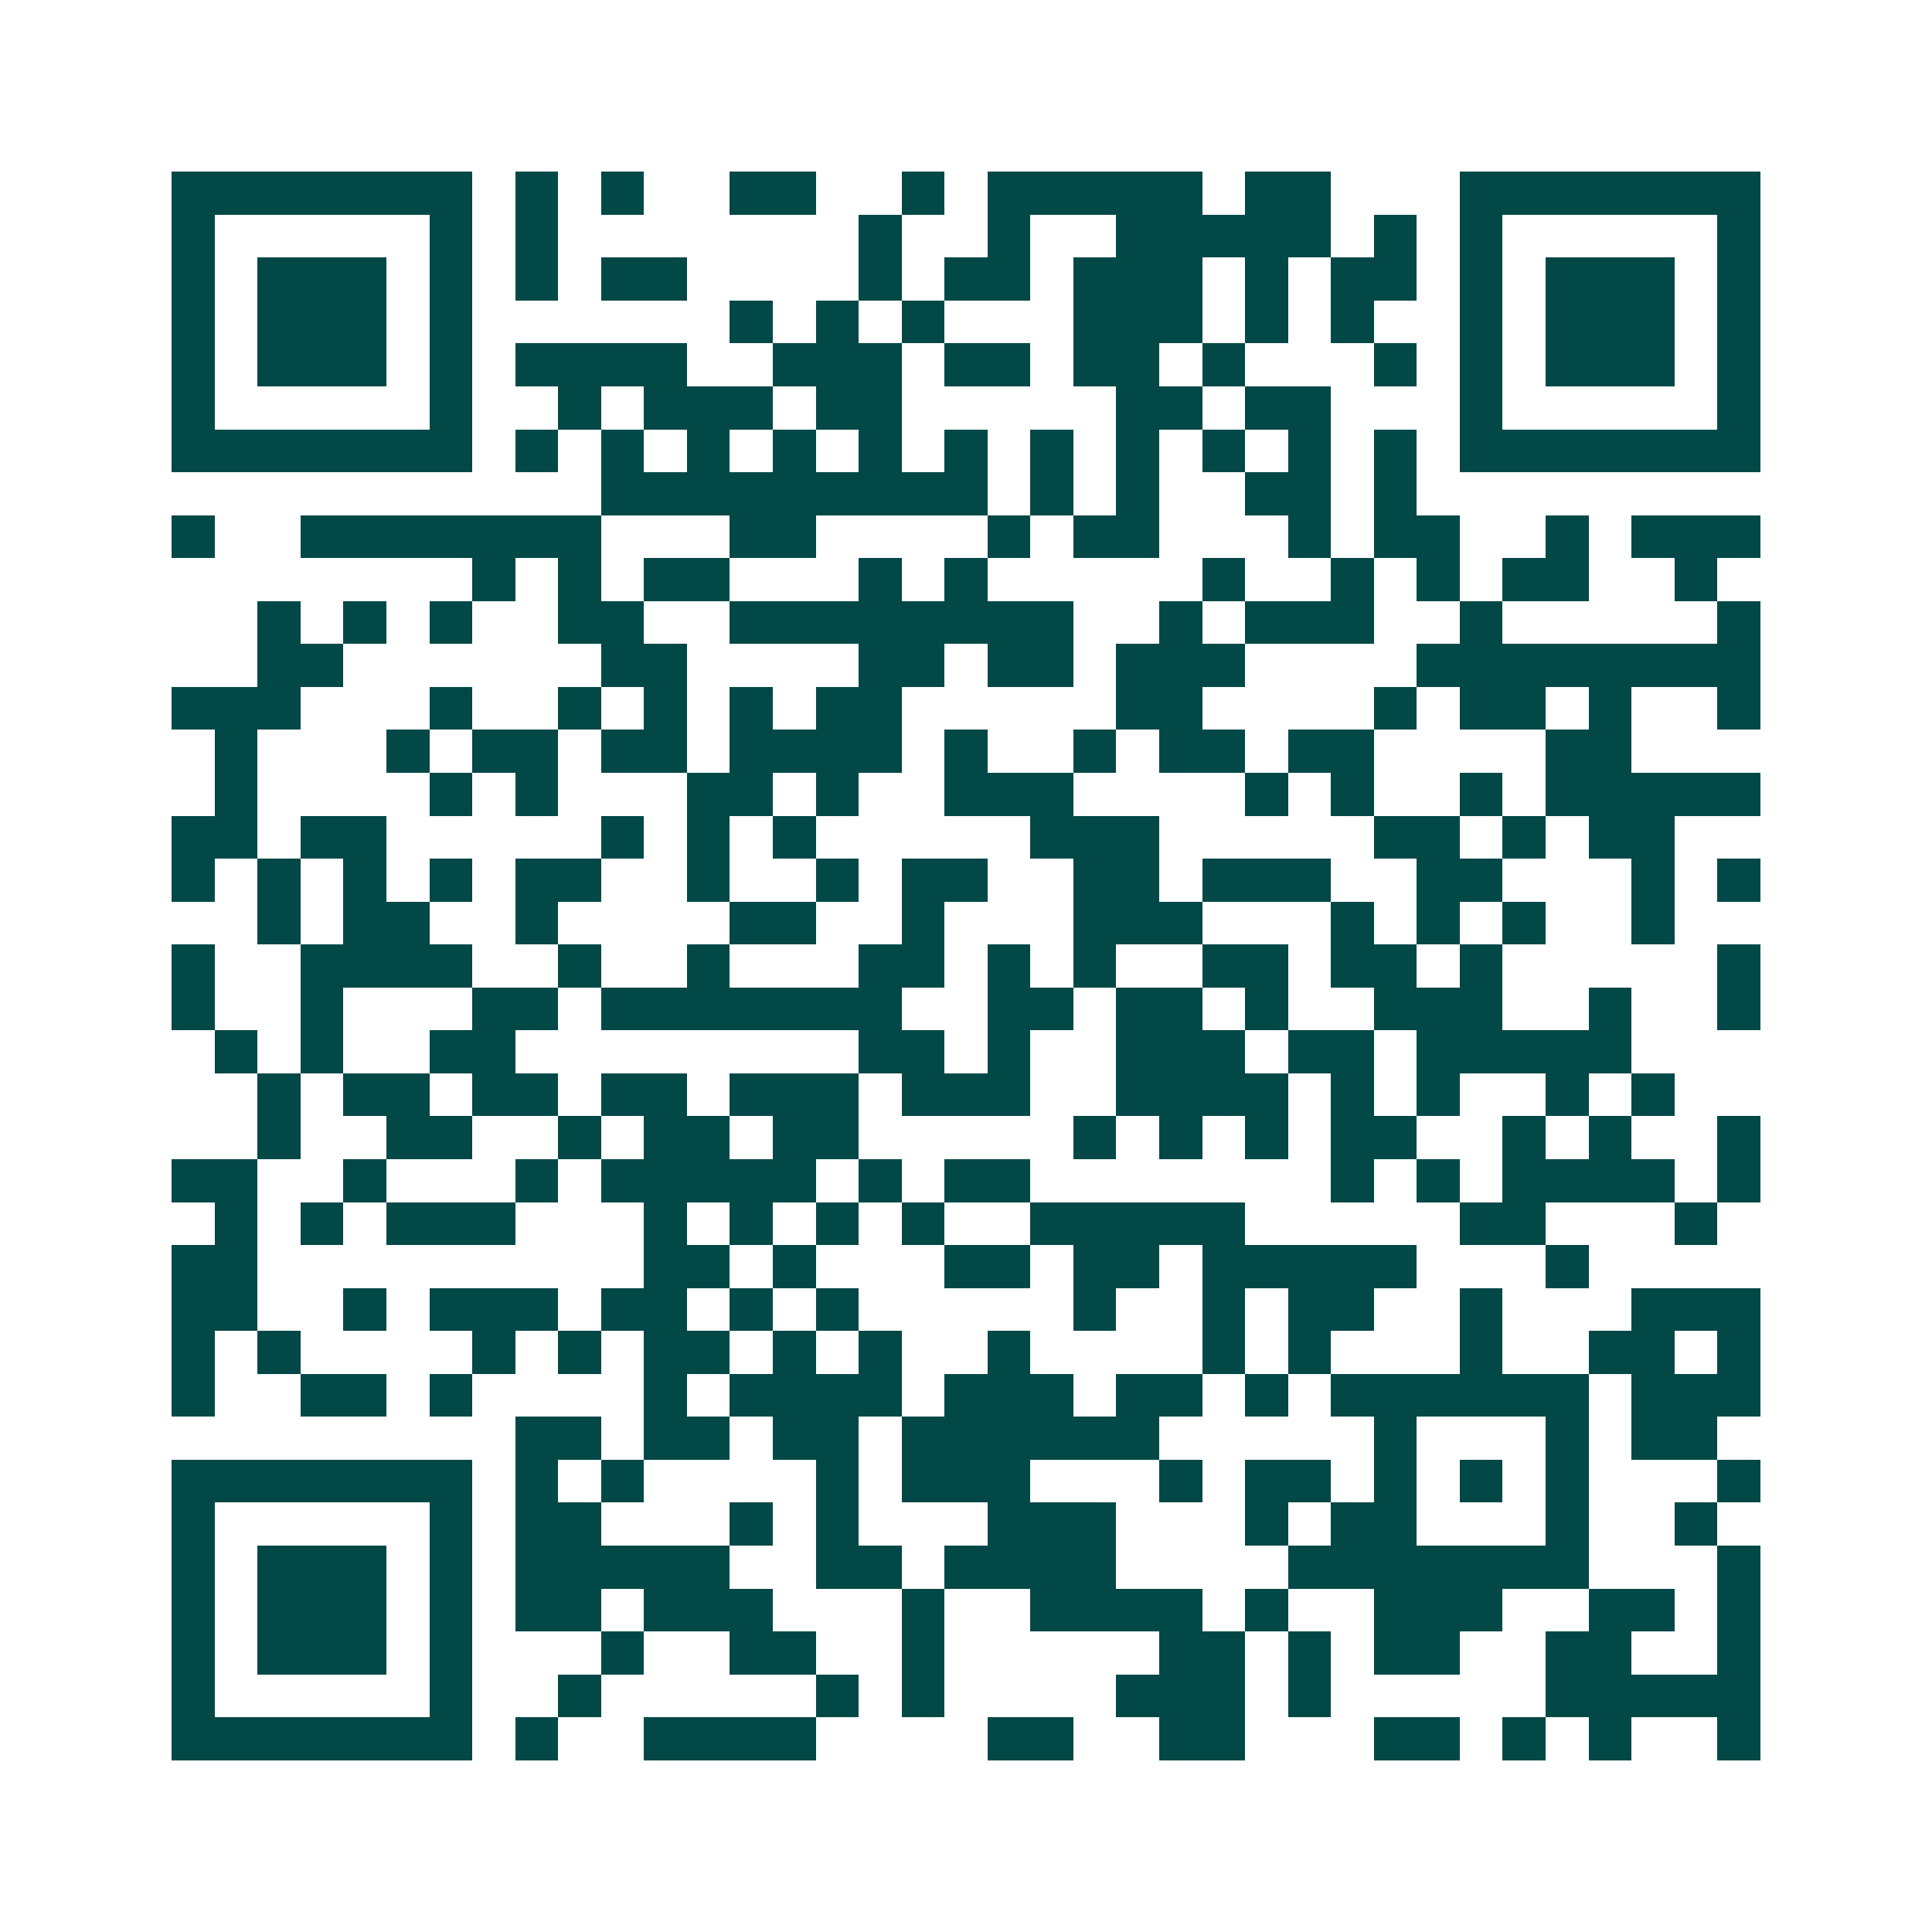 <svg xmlns="http://www.w3.org/2000/svg" width="200" height="200" viewBox="0 0 45 45" shape-rendering="crispEdges"><path fill="#ffffff" d="M0 0h45v45H0z"/><path stroke="#014847" d="M4 4.5h7m1 0h1m1 0h1m2 0h2m2 0h1m1 0h5m1 0h2m3 0h7M4 5.5h1m5 0h1m1 0h1m7 0h1m2 0h1m2 0h5m1 0h1m1 0h1m5 0h1M4 6.5h1m1 0h3m1 0h1m1 0h1m1 0h2m4 0h1m1 0h2m1 0h3m1 0h1m1 0h2m1 0h1m1 0h3m1 0h1M4 7.5h1m1 0h3m1 0h1m6 0h1m1 0h1m1 0h1m3 0h3m1 0h1m1 0h1m2 0h1m1 0h3m1 0h1M4 8.5h1m1 0h3m1 0h1m1 0h4m2 0h3m1 0h2m1 0h2m1 0h1m3 0h1m1 0h1m1 0h3m1 0h1M4 9.5h1m5 0h1m2 0h1m1 0h3m1 0h2m5 0h2m1 0h2m3 0h1m5 0h1M4 10.5h7m1 0h1m1 0h1m1 0h1m1 0h1m1 0h1m1 0h1m1 0h1m1 0h1m1 0h1m1 0h1m1 0h1m1 0h7M14 11.5h9m1 0h1m1 0h1m2 0h2m1 0h1M4 12.5h1m2 0h7m3 0h2m4 0h1m1 0h2m3 0h1m1 0h2m2 0h1m1 0h3M11 13.5h1m1 0h1m1 0h2m3 0h1m1 0h1m5 0h1m2 0h1m1 0h1m1 0h2m2 0h1M6 14.5h1m1 0h1m1 0h1m2 0h2m2 0h8m2 0h1m1 0h3m2 0h1m5 0h1M6 15.5h2m6 0h2m4 0h2m1 0h2m1 0h3m4 0h8M4 16.5h3m3 0h1m2 0h1m1 0h1m1 0h1m1 0h2m5 0h2m4 0h1m1 0h2m1 0h1m2 0h1M5 17.5h1m3 0h1m1 0h2m1 0h2m1 0h4m1 0h1m2 0h1m1 0h2m1 0h2m4 0h2M5 18.5h1m4 0h1m1 0h1m3 0h2m1 0h1m2 0h3m4 0h1m1 0h1m2 0h1m1 0h5M4 19.5h2m1 0h2m5 0h1m1 0h1m1 0h1m5 0h3m5 0h2m1 0h1m1 0h2M4 20.5h1m1 0h1m1 0h1m1 0h1m1 0h2m2 0h1m2 0h1m1 0h2m2 0h2m1 0h3m2 0h2m3 0h1m1 0h1M6 21.5h1m1 0h2m2 0h1m4 0h2m2 0h1m3 0h3m3 0h1m1 0h1m1 0h1m2 0h1M4 22.5h1m2 0h4m2 0h1m2 0h1m3 0h2m1 0h1m1 0h1m2 0h2m1 0h2m1 0h1m5 0h1M4 23.5h1m2 0h1m3 0h2m1 0h7m2 0h2m1 0h2m1 0h1m2 0h3m2 0h1m2 0h1M5 24.5h1m1 0h1m2 0h2m8 0h2m1 0h1m2 0h3m1 0h2m1 0h5M6 25.5h1m1 0h2m1 0h2m1 0h2m1 0h3m1 0h3m2 0h4m1 0h1m1 0h1m2 0h1m1 0h1M6 26.5h1m2 0h2m2 0h1m1 0h2m1 0h2m5 0h1m1 0h1m1 0h1m1 0h2m2 0h1m1 0h1m2 0h1M4 27.5h2m2 0h1m3 0h1m1 0h5m1 0h1m1 0h2m7 0h1m1 0h1m1 0h4m1 0h1M5 28.5h1m1 0h1m1 0h3m3 0h1m1 0h1m1 0h1m1 0h1m2 0h5m5 0h2m3 0h1M4 29.5h2m9 0h2m1 0h1m3 0h2m1 0h2m1 0h5m3 0h1M4 30.5h2m2 0h1m1 0h3m1 0h2m1 0h1m1 0h1m5 0h1m2 0h1m1 0h2m2 0h1m3 0h3M4 31.5h1m1 0h1m4 0h1m1 0h1m1 0h2m1 0h1m1 0h1m2 0h1m4 0h1m1 0h1m3 0h1m2 0h2m1 0h1M4 32.5h1m2 0h2m1 0h1m4 0h1m1 0h4m1 0h3m1 0h2m1 0h1m1 0h6m1 0h3M12 33.5h2m1 0h2m1 0h2m1 0h6m5 0h1m3 0h1m1 0h2M4 34.5h7m1 0h1m1 0h1m4 0h1m1 0h3m3 0h1m1 0h2m1 0h1m1 0h1m1 0h1m3 0h1M4 35.5h1m5 0h1m1 0h2m3 0h1m1 0h1m3 0h3m3 0h1m1 0h2m3 0h1m2 0h1M4 36.5h1m1 0h3m1 0h1m1 0h5m2 0h2m1 0h4m4 0h7m3 0h1M4 37.5h1m1 0h3m1 0h1m1 0h2m1 0h3m3 0h1m2 0h4m1 0h1m2 0h3m2 0h2m1 0h1M4 38.5h1m1 0h3m1 0h1m3 0h1m2 0h2m2 0h1m5 0h2m1 0h1m1 0h2m2 0h2m2 0h1M4 39.5h1m5 0h1m2 0h1m5 0h1m1 0h1m4 0h3m1 0h1m5 0h5M4 40.5h7m1 0h1m2 0h4m4 0h2m2 0h2m3 0h2m1 0h1m1 0h1m2 0h1"/></svg>
